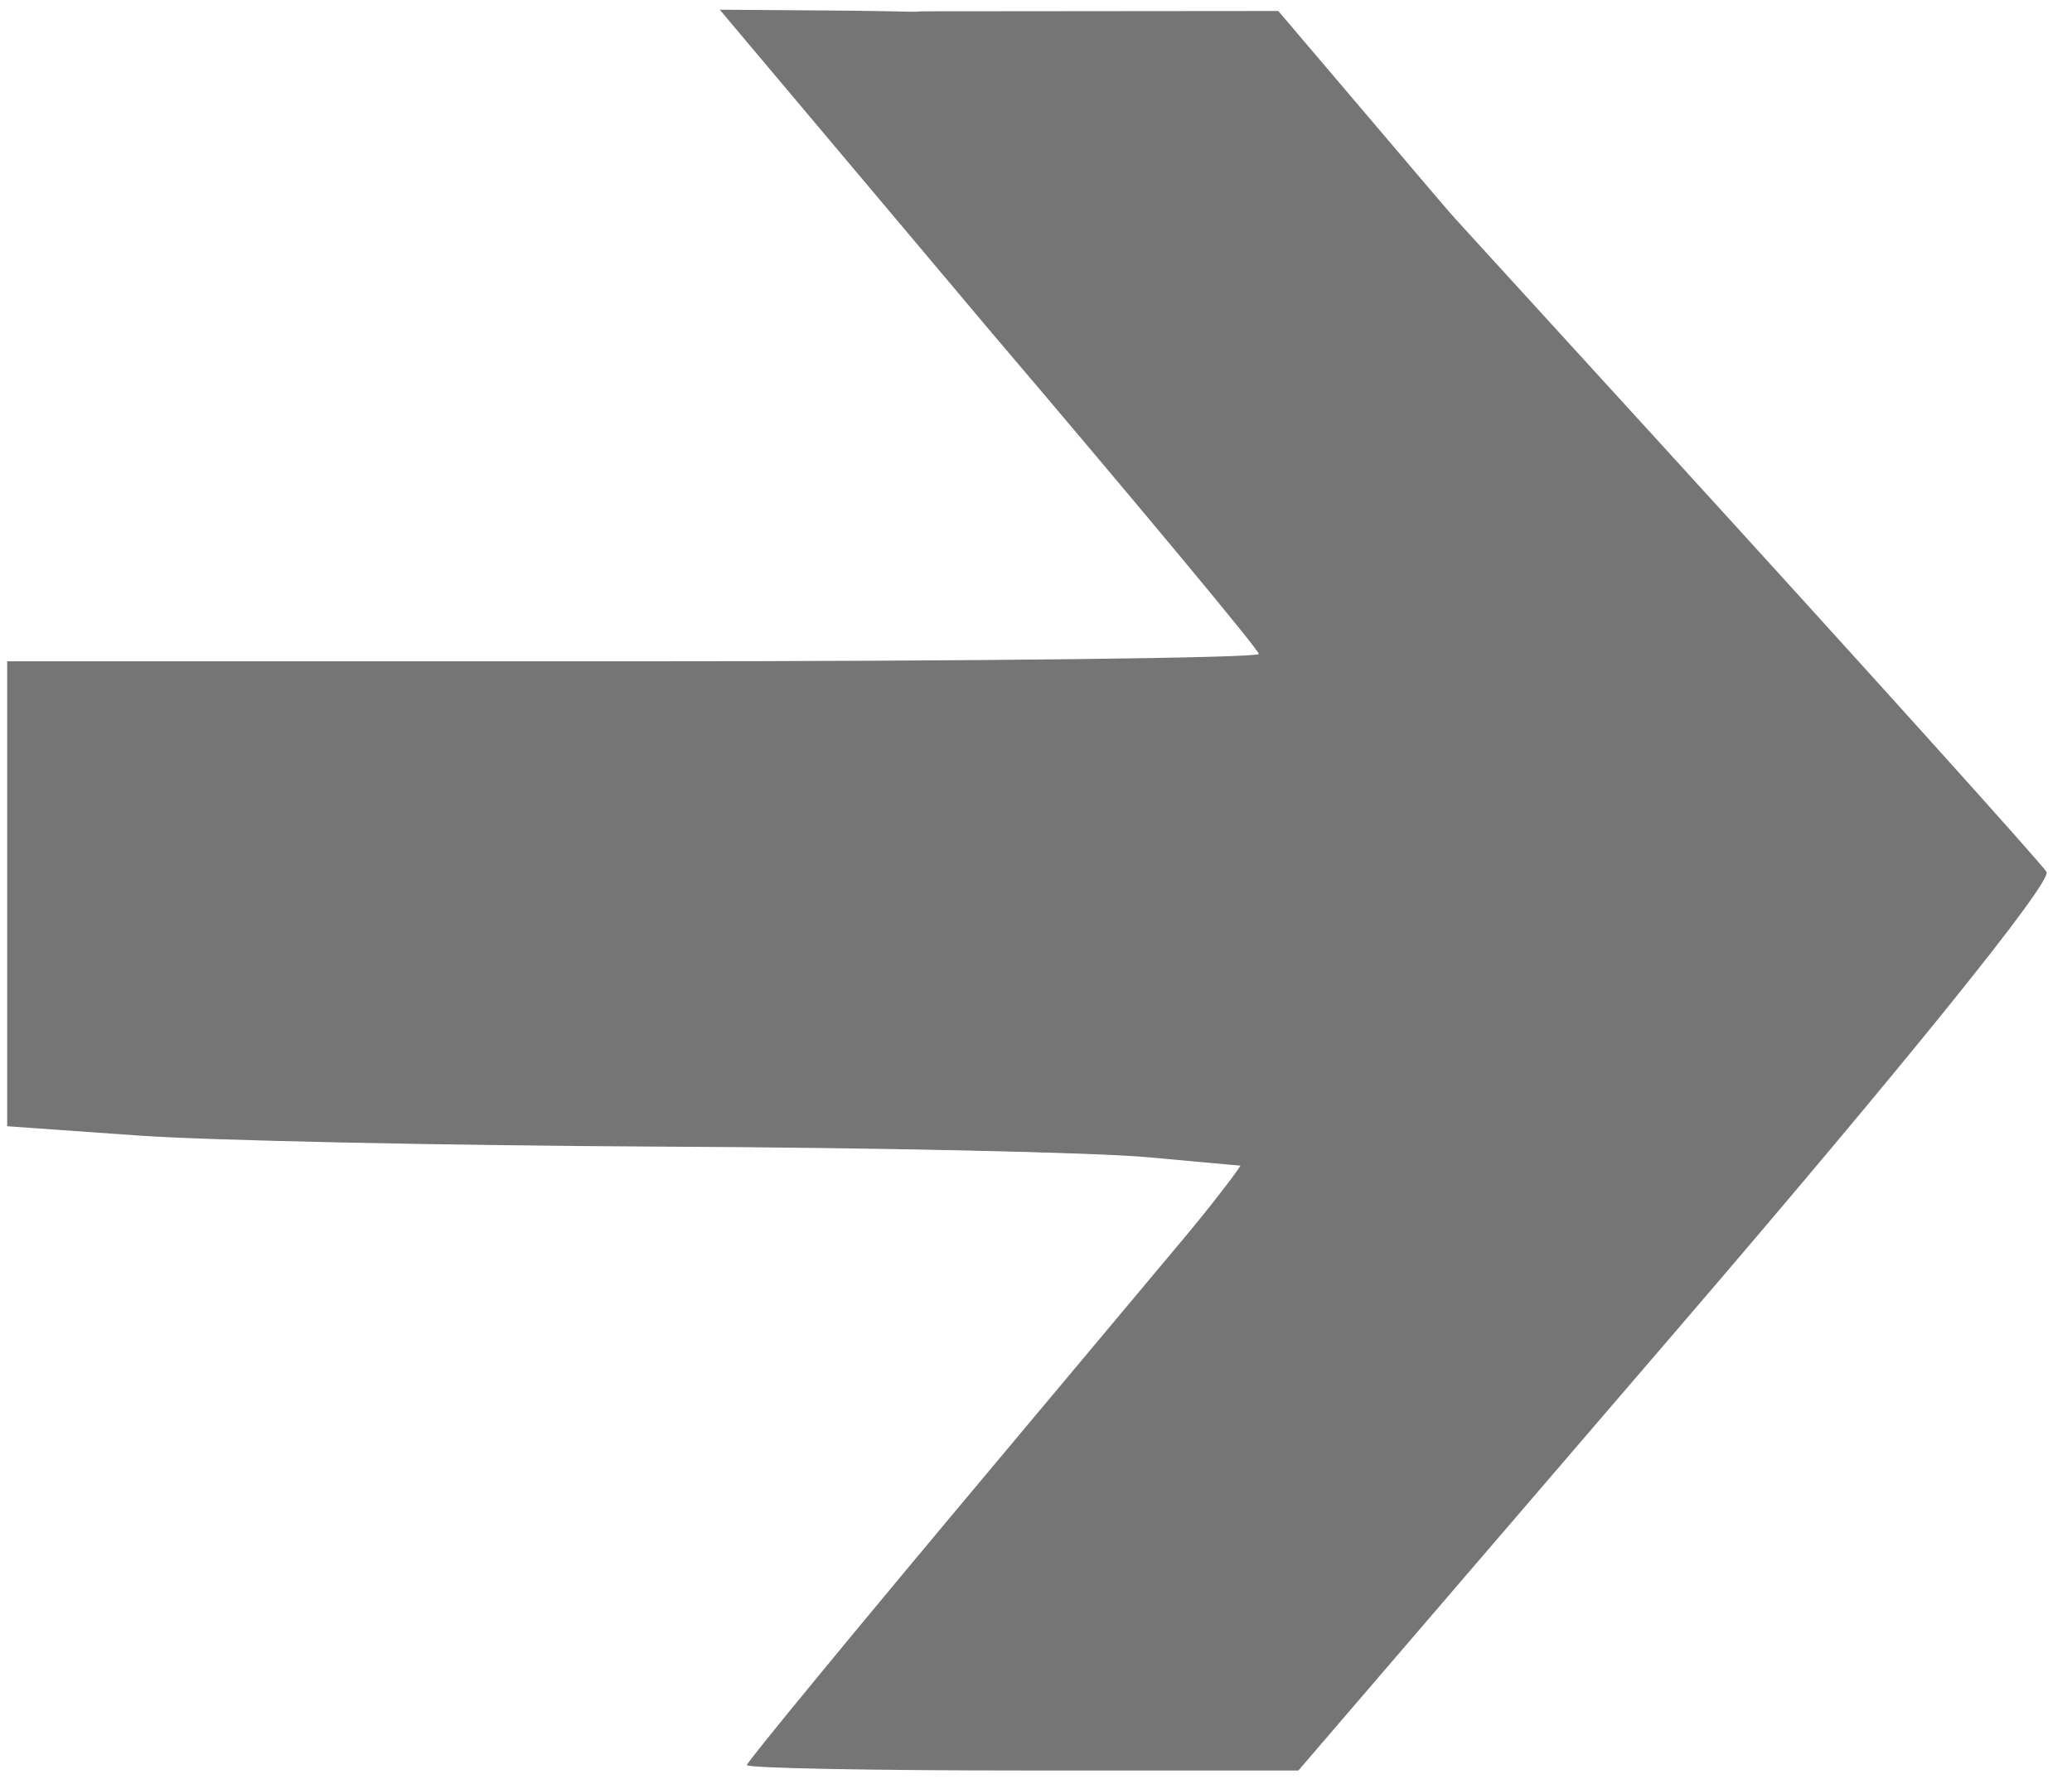 <?xml version="1.0" encoding="UTF-8" standalone="no"?>
<!-- Created with Inkscape (http://www.inkscape.org/) -->

<svg
   width="13.006px"
   height="11.202px"
   viewBox="0 0 13.006 11.202"
   version="1.1"
   id="svg4582"
   inkscape:version="1.3.2 (091e20e, 2023-11-25, custom)"
   sodipodi:docname="Arrow-Right-Orange.svg"
   xmlns:inkscape="http://www.inkscape.org/namespaces/inkscape"
   xmlns:sodipodi="http://sodipodi.sourceforge.net/DTD/sodipodi-0.dtd"
   xmlns="http://www.w3.org/2000/svg"
   xmlns:svg="http://www.w3.org/2000/svg"
   xmlns:rdf="http://www.w3.org/1999/02/22-rdf-syntax-ns#"
   xmlns:cc="http://creativecommons.org/ns#"
   xmlns:dc="http://purl.org/dc/elements/1.1/">
  <defs
     id="defs4576" />
  <sodipodi:namedview
     id="base"
     pagecolor="#ffffff"
     bordercolor="#666666"
     borderopacity="1.0"
     inkscape:pageopacity="0.0"
     inkscape:pageshadow="2"
     inkscape:zoom="63.356767"
     inkscape:cx="-2.6358668"
     inkscape:cy="6.0135644"
     inkscape:document-units="mm"
     inkscape:current-layer="layer1"
     showgrid="false"
     inkscape:window-width="3373"
     inkscape:window-height="1842"
     inkscape:window-x="204"
     inkscape:window-y="472"
     inkscape:window-maximized="0"
     inkscape:showpageshadow="2"
     inkscape:pagecheckerboard="0"
     inkscape:deskcolor="#d1d1d1" />
  <g
     inkscape:label="Layer 1"
     inkscape:groupmode="layer"
     id="layer1"
     transform="translate(-363.811,-46.194)"
     style="display:inline">
    <g
       transform="translate(261.522,-38.282)"
       id="layer1-8"
       inkscape:label="Layer 1"
       style="display:none">
      <path
         sodipodi:nodetypes="cccccccccc"
         inkscape:export-ydpi="96"
         inkscape:export-xdpi="96"
         inkscape:connector-curvature="0"
         id="path4540"
         d="m 107.18,95.488 3.269,-3.897 -7.975,-0.131 -2.9e-4,-2.699 8.11,0.029 -3.508,-4.122 3.16,0.069 4.814,5.288 -4.662,5.42 z"
         style="fill:#f3ae11;fill-opacity:1;stroke:#f3ae11;stroke-width:0.369;stroke-miterlimit:4;stroke-dasharray:none;stroke-opacity:1" />
      <path
         transform="matrix(0.265,0,0,0.265,102.337,84.52)"
         inkscape:connector-curvature="0"
         id="path4542"
         d="M 39.287,53.443 C 45.971,46.16 47.313,44.055 46.737,41.758 45.981,38.745 43.434,38.273 25.589,37.833 16.356,37.606 8.401,37.16 7.91,36.842 6.761,36.098 6.746,30.887 7.891,30.179 8.371,29.882 16.488,29.447 25.927,29.213 44.107,28.762 45.935,28.42 46.712,25.323 47.306,22.956 46.341,21.455 39.41,13.973 l -6.07,-6.553 3.648,-0.217 C 42.852,6.855 45.891,8.869 59.135,21.884 L 70.946,33.492 59.092,45.16 C 46.087,57.962 43.169,59.92 37.097,59.92 h -3.754 z"
         style="opacity:0;fill:#f3ae11;fill-opacity:1;stroke:#f3ae11;stroke-width:0.715;stroke-miterlimit:4;stroke-dasharray:none;stroke-opacity:1" />
      <path
         transform="matrix(0.265,0,0,0.265,102.337,84.52)"
         inkscape:connector-curvature="0"
         id="path4544"
         d="M 39.287,53.443 C 45.971,46.16 47.313,44.055 46.737,41.758 45.981,38.745 43.434,38.273 25.589,37.833 16.356,37.606 8.401,37.16 7.91,36.842 6.761,36.098 6.746,30.887 7.891,30.179 8.371,29.882 16.488,29.447 25.927,29.213 44.107,28.762 45.935,28.42 46.712,25.323 47.306,22.956 46.341,21.455 39.41,13.973 l -6.07,-6.553 3.648,-0.217 C 42.852,6.855 45.891,8.869 59.135,21.884 L 70.946,33.492 59.092,45.16 C 46.087,57.962 43.169,59.92 37.097,59.92 h -3.754 z"
         style="opacity:0;fill:#f3ae11;fill-opacity:1;stroke:#f3ae11;stroke-width:0.715;stroke-miterlimit:4;stroke-dasharray:none;stroke-opacity:1" />
      <path
         transform="matrix(0.265,0,0,0.265,102.337,84.52)"
         inkscape:connector-curvature="0"
         id="path4546"
         d="M 39.287,53.443 C 45.971,46.16 47.313,44.055 46.737,41.758 45.981,38.745 43.434,38.273 25.589,37.833 16.356,37.606 8.401,37.16 7.91,36.842 6.761,36.098 6.746,30.887 7.891,30.179 8.371,29.882 16.488,29.447 25.927,29.213 44.107,28.762 45.935,28.42 46.712,25.323 47.306,22.956 46.341,21.455 39.41,13.973 l -6.07,-6.553 3.648,-0.217 C 42.852,6.855 45.891,8.869 59.135,21.884 L 70.946,33.492 59.092,45.16 C 46.087,57.962 43.169,59.92 37.097,59.92 h -3.754 z"
         style="opacity:0;fill:#f3ae11;fill-opacity:1;stroke:#f3ae11;stroke-width:0.715;stroke-miterlimit:4;stroke-dasharray:none;stroke-opacity:1" />
      <path
         transform="matrix(0.265,0,0,0.265,102.337,84.52)"
         inkscape:connector-curvature="0"
         id="path4548"
         d="M 39.287,53.443 C 45.971,46.16 47.313,44.055 46.737,41.758 45.981,38.745 43.434,38.273 25.589,37.833 16.356,37.606 8.401,37.16 7.91,36.842 6.761,36.098 6.746,30.887 7.891,30.179 8.371,29.882 16.488,29.447 25.927,29.213 44.107,28.762 45.935,28.42 46.712,25.323 47.306,22.956 46.341,21.455 39.41,13.973 l -6.07,-6.553 3.648,-0.217 C 42.852,6.855 45.891,8.869 59.135,21.884 L 70.946,33.492 59.092,45.16 C 46.087,57.962 43.169,59.92 37.097,59.92 h -3.754 z"
         style="opacity:0;fill:#f3ae11;fill-opacity:1;stroke:#f3ae11;stroke-width:0.715;stroke-miterlimit:4;stroke-dasharray:none;stroke-opacity:1" />
      <path
         transform="matrix(0.265,0,0,0.265,102.337,84.52)"
         inkscape:connector-curvature="0"
         id="path4550"
         d="M 39.287,53.443 C 45.971,46.16 47.313,44.055 46.737,41.758 45.981,38.745 43.434,38.273 25.589,37.833 16.356,37.606 8.401,37.16 7.91,36.842 6.761,36.098 6.746,30.887 7.891,30.179 8.371,29.882 16.488,29.447 25.927,29.213 44.107,28.762 45.935,28.42 46.712,25.323 47.306,22.956 46.341,21.455 39.41,13.973 l -6.07,-6.553 3.648,-0.217 C 42.852,6.855 45.891,8.869 59.135,21.884 L 70.946,33.492 59.092,45.16 C 46.087,57.962 43.169,59.92 37.097,59.92 h -3.754 z"
         style="opacity:0;fill:#f3ae11;fill-opacity:1;stroke:#f3ae11;stroke-width:0.715;stroke-miterlimit:4;stroke-dasharray:none;stroke-opacity:1" />
      <path
         transform="matrix(0.265,0,0,0.265,102.337,84.52)"
         inkscape:connector-curvature="0"
         id="path4552"
         d="m 30.027,66.432 c -1.684,-0.299 -3.604,-1.086 -4.266,-1.748 -1.13,-1.13 -1.118,-1.365 0.186,-3.787 0.765,-1.42 4.211,-5.563 7.659,-9.206 3.448,-3.643 6.269,-6.818 6.269,-7.055 0,-0.237 -8.839,-0.431 -19.643,-0.431 H 0.589 V 33.503 22.8 L 20.41,22.61 40.231,22.42 34.465,16.349 C 27.167,8.664 25.589,6.559 25.589,4.507 c 0,-3.03 2.408,-3.873 11.062,-3.873 9.401,0 10.85,0.596 18.889,7.765 6.234,5.559 20.466,21.019 21.896,23.782 0.939,1.815 0.833,2.119 -1.966,5.66 -7.967,10.079 -24.943,26.051 -29.551,27.803 -2.66,1.011 -12.022,1.475 -15.892,0.788 z m 14.004,-7.581 c 2.835,-1.32 6.824,-4.764 15.714,-13.564 L 71.66,33.492 59.745,21.696 C 46.296,8.381 43.196,6.368 36.124,6.356 c -2.259,-0.004 -4.107,0.204 -4.107,0.461 0,0.258 3.039,3.601 6.754,7.429 8.666,8.931 9.637,12.052 4.175,13.425 -1.493,0.375 -9.761,0.892 -18.371,1.148 -8.611,0.256 -16.245,0.781 -16.964,1.166 -1.691,0.905 -1.806,5.776 -0.168,7.136 0.844,0.7 5.541,1.048 18.068,1.337 14.574,0.337 17.196,0.567 18.86,1.657 3.465,2.271 2.699,3.97 -6.11,13.555 l -6.401,6.964 4.186,-0.007 c 2.944,-0.005 5.313,-0.532 7.985,-1.776 z"
         style="opacity:0;fill:#f3ae11;fill-opacity:1;stroke:#f3ae11;stroke-width:0.715;stroke-miterlimit:4;stroke-dasharray:none;stroke-opacity:1" />
      <path
         transform="matrix(0.265,0,0,0.265,102.337,84.52)"
         inkscape:connector-curvature="0"
         id="path4554"
         d="M 39.287,53.443 C 45.971,46.16 47.313,44.055 46.737,41.758 45.981,38.745 43.434,38.273 25.589,37.833 16.356,37.606 8.401,37.16 7.91,36.842 6.761,36.098 6.746,30.887 7.891,30.179 8.371,29.882 16.488,29.447 25.927,29.213 44.107,28.762 45.935,28.42 46.712,25.323 47.306,22.956 46.341,21.455 39.41,13.973 l -6.07,-6.553 3.648,-0.217 C 42.852,6.855 45.891,8.869 59.135,21.884 L 70.946,33.492 59.092,45.16 C 46.087,57.962 43.169,59.92 37.097,59.92 h -3.754 z"
         style="opacity:0;fill:#f3ae11;fill-opacity:1;stroke:#f3ae11;stroke-width:0.715;stroke-miterlimit:4;stroke-dasharray:none;stroke-opacity:1" />
      <path
         transform="matrix(0.265,0,0,0.265,102.337,84.52)"
         inkscape:connector-curvature="0"
         id="path4556"
         d="M 39.287,53.443 C 45.971,46.16 47.313,44.055 46.737,41.758 45.981,38.745 43.434,38.273 25.589,37.833 16.356,37.606 8.401,37.16 7.91,36.842 6.761,36.098 6.746,30.887 7.891,30.179 8.371,29.882 16.488,29.447 25.927,29.213 44.107,28.762 45.935,28.42 46.712,25.323 47.306,22.956 46.341,21.455 39.41,13.973 l -6.07,-6.553 3.648,-0.217 C 42.852,6.855 45.891,8.869 59.135,21.884 L 70.946,33.492 59.092,45.16 C 46.087,57.962 43.169,59.92 37.097,59.92 h -3.754 z"
         style="opacity:0;fill:#f3ae11;fill-opacity:1;stroke:#f3ae11;stroke-width:0.715;stroke-miterlimit:4;stroke-dasharray:none;stroke-opacity:1" />
      <path
         transform="matrix(0.265,0,0,0.265,102.337,84.52)"
         inkscape:connector-curvature="0"
         id="path4558"
         d="M 39.287,53.443 C 45.971,46.16 47.313,44.055 46.737,41.758 45.981,38.745 43.434,38.273 25.589,37.833 16.356,37.606 8.401,37.16 7.91,36.842 6.761,36.098 6.746,30.887 7.891,30.179 8.371,29.882 16.488,29.447 25.927,29.213 44.107,28.762 45.935,28.42 46.712,25.323 47.306,22.956 46.341,21.455 39.41,13.973 l -6.07,-6.553 3.648,-0.217 C 42.852,6.855 45.891,8.869 59.135,21.884 L 70.946,33.492 59.092,45.16 C 46.087,57.962 43.169,59.92 37.097,59.92 h -3.754 z"
         style="opacity:0;fill:#f3ae11;fill-opacity:1;stroke:#f3ae11;stroke-width:0.715;stroke-miterlimit:4;stroke-dasharray:none;stroke-opacity:1" />
      <path
         transform="matrix(0.265,0,0,0.265,102.337,84.52)"
         inkscape:connector-curvature="0"
         id="path4560"
         d="M 39.287,53.443 C 45.971,46.16 47.313,44.055 46.737,41.758 45.981,38.745 43.434,38.273 25.589,37.833 16.356,37.606 8.401,37.16 7.91,36.842 6.761,36.098 6.746,30.887 7.891,30.179 8.371,29.882 16.488,29.447 25.927,29.213 44.107,28.762 45.935,28.42 46.712,25.323 47.306,22.956 46.341,21.455 39.41,13.973 l -6.07,-6.553 3.648,-0.217 C 42.852,6.855 45.891,8.869 59.135,21.884 L 70.946,33.492 59.092,45.16 C 46.087,57.962 43.169,59.92 37.097,59.92 h -3.754 z"
         style="opacity:0;fill:#f3ae11;fill-opacity:1;stroke:#f3ae11;stroke-width:0.715;stroke-miterlimit:4;stroke-dasharray:none;stroke-opacity:1" />
    </g>
    <path
       style="fill:#757575;fill-opacity:1;stroke-width:3.571"
       d="m 4.688,11.082 c 0,-0.019 0.703,-0.873 1.562,-1.897 L 7.811,7.321 7.209,7.266 C 6.878,7.235 5.498,7.205 4.143,7.199 2.788,7.192 1.311,7.161 0.862,7.129 L 0.045,7.071 V 5.612 4.152 H 3.973 c 2.161,0 3.929,-0.021 3.929,-0.046 0,-0.025 -0.76,-0.939 -1.689,-2.031 L 4.518,0.061 5.208,0.066 c 0.377,0.002 1.285,0.022 1.767,0.05 L 8.045,0.179 10.414,2.775 c 1.303,1.428 2.397,2.643 2.432,2.699 0.038,0.061 -0.896,1.218 -2.317,2.872 L 8.15,11.116 H 6.419 c -0.952,0 -1.731,-0.015 -1.731,-0.034 z"
       id="path1"
       transform="translate(363.811,46.194)"
       sodipodi:nodetypes="cscssscccssscsscssscscc" />
    <path
       style="display:inline;fill:#757575;fill-opacity:1;stroke-width:1.263"
       d="m 5.153,11.088 c -0.23,-0.005 -0.418,-0.018 -0.418,-0.027 0,-0.009 0.088,-0.126 0.196,-0.26 C 5.178,10.497 7.47,7.75 7.682,7.505 7.768,7.405 7.833,7.318 7.826,7.312 7.77,7.267 6.632,7.223 4.861,7.198 2.101,7.16 1.332,7.141 0.639,7.097 L 0.063,7.061 V 5.614 4.167 H 3.183 c 3.055,0 4.74,-0.022 4.74,-0.062 0,-0.027 -1.127,-1.375 -2.347,-2.807 C 5.024,0.651 4.422,-0.052 4.588,0.105 5.698,1.152 6.485,0.144 7.229,0.142 c 0.677,-0.002 0.813,0.06 0.856,0.105 0.16,0.169 3.924,4.311 4.345,4.782 0.213,0.238 0.387,0.445 0.387,0.459 0,0.119 -0.788,1.078 -3.122,3.801 l -1.563,1.823 -1.28,-0.007 c -0.704,-0.004 -1.468,-0.011 -1.698,-0.017 z"
       id="path2"
       transform="translate(363.811,46.194)"
       sodipodi:nodetypes="cscsssscccssssssssscccc" />
    <path
       style="display:inline;fill:#757575;fill-opacity:1;stroke-width:1.263"
       d="m 5.153,11.088 c -0.23,-0.005 -0.418,-0.021 -0.418,-0.034 0,-0.013 0.696,-0.859 1.547,-1.878 C 7.168,8.115 7.812,7.316 7.789,7.309 7.64,7.261 6.644,7.224 4.846,7.198 2.073,7.159 1.325,7.141 0.639,7.097 L 0.063,7.061 V 5.617 4.174 L 3.96,4.162 C 6.576,4.155 7.868,4.14 7.89,4.119 8.57,3.439 4.717,0.067 5.805,0.071 l 2.219,-0.002 1.371,1.613 c 1.968,2.315 3.328,3.661 3.382,3.741 0.045,0.066 0.042,0.081 -0.04,0.205 -0.244,0.373 -0.851,1.105 -2.945,3.551 L 8.136,11.112 6.854,11.105 c -0.705,-0.004 -1.471,-0.011 -1.701,-0.017 z"
       id="path3"
       transform="translate(363.811,46.194)"
       sodipodi:nodetypes="cssssscccssscscccccc" />
  </g>
</svg>
